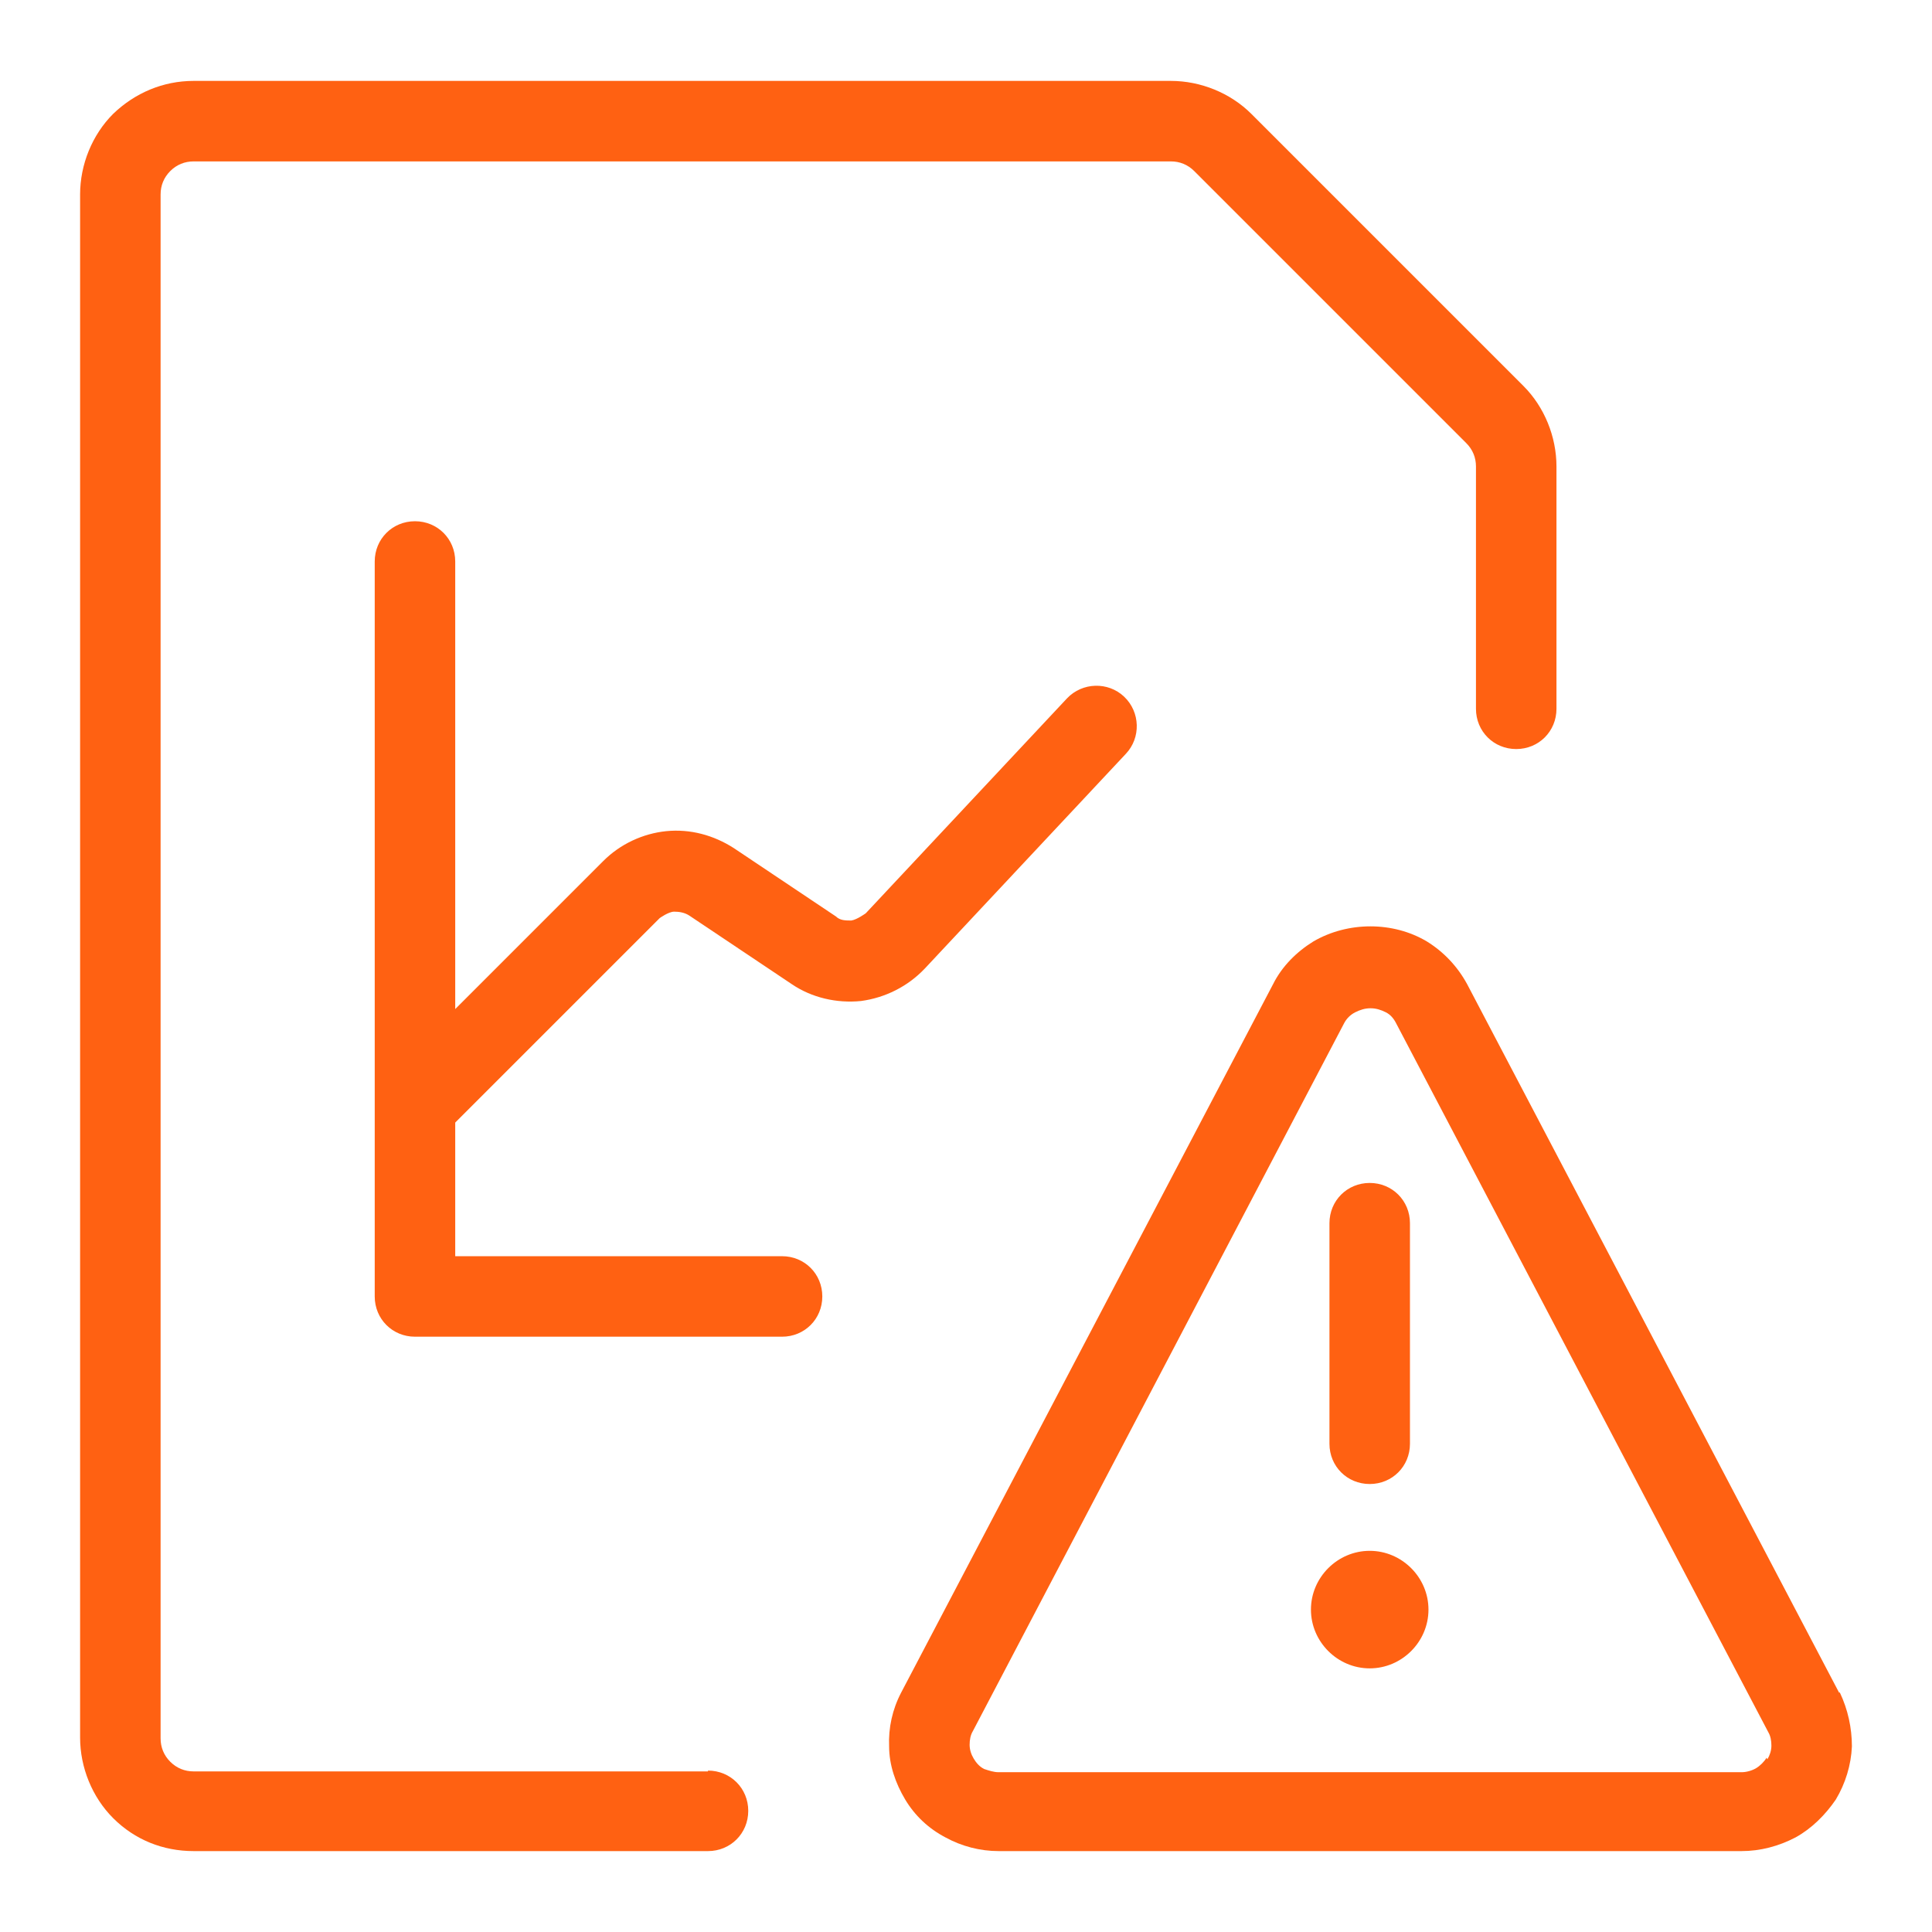 <svg width="24" height="24" viewBox="0 0 24 24" fill="none" xmlns="http://www.w3.org/2000/svg">
<path d="M8.795 22.005H2.405C2.295 22.005 2.195 21.965 2.115 21.885C2.035 21.805 1.995 21.705 1.995 21.595V2.415C1.995 2.305 2.035 2.205 2.115 2.125C2.195 2.045 2.295 2.005 2.405 2.005H14.545C14.655 2.005 14.755 2.045 14.835 2.125L18.215 5.505C18.295 5.585 18.335 5.685 18.335 5.795V8.805C18.335 9.085 18.555 9.305 18.835 9.305C19.115 9.305 19.335 9.085 19.335 8.805V5.795C19.335 5.425 19.185 5.055 18.925 4.795L15.545 1.415C15.285 1.155 14.915 1.005 14.545 1.005H2.405C2.025 1.005 1.675 1.155 1.405 1.415C1.145 1.675 0.995 2.045 0.995 2.415V21.585C0.995 21.955 1.145 22.325 1.405 22.585C1.675 22.855 2.025 22.995 2.405 22.995H8.795C9.075 22.995 9.295 22.775 9.295 22.495C9.295 22.215 9.075 21.995 8.795 21.995V22.005Z" fill="#FF6112"/>
<path d="M8.195 11.405C8.195 11.405 8.305 11.325 8.375 11.325C8.435 11.325 8.505 11.335 8.565 11.375L9.835 12.225C10.085 12.395 10.395 12.465 10.695 12.435C10.995 12.395 11.275 12.255 11.485 12.035L13.985 9.365C14.175 9.165 14.165 8.845 13.965 8.655C13.765 8.465 13.445 8.475 13.255 8.675L10.755 11.345C10.755 11.345 10.645 11.425 10.575 11.435C10.505 11.435 10.435 11.435 10.385 11.385L9.115 10.535C8.865 10.375 8.575 10.295 8.275 10.325C7.985 10.355 7.705 10.485 7.495 10.695L5.655 12.535V6.975C5.655 6.695 5.435 6.475 5.155 6.475C4.875 6.475 4.655 6.695 4.655 6.975V16.105C4.655 16.385 4.875 16.605 5.155 16.605H9.715C9.995 16.605 10.215 16.385 10.215 16.105C10.215 15.825 9.995 15.605 9.715 15.605H5.655V13.945L8.205 11.395L8.195 11.405Z" fill="#FF6112"/>
<path d="M17.015 18.435C17.295 18.435 17.515 18.215 17.515 17.935V15.195C17.515 14.915 17.295 14.695 17.015 14.695C16.735 14.695 16.515 14.915 16.515 15.195V17.935C16.515 18.215 16.735 18.435 17.015 18.435Z" fill="#FF6112"/>
<path d="M22.845 21.025L18.225 12.225C18.105 12.005 17.935 11.825 17.725 11.695C17.305 11.445 16.745 11.445 16.315 11.695C16.105 11.825 15.925 12.005 15.815 12.225L11.195 21.025C11.085 21.235 11.035 21.465 11.045 21.695C11.045 21.925 11.125 22.155 11.245 22.355C11.365 22.555 11.535 22.715 11.745 22.825C11.945 22.935 12.175 22.995 12.405 22.995H21.635C21.865 22.995 22.095 22.935 22.305 22.825C22.505 22.715 22.675 22.545 22.805 22.355C22.925 22.155 22.995 21.925 23.005 21.695C23.005 21.465 22.955 21.235 22.855 21.025H22.845ZM21.945 21.835C21.915 21.885 21.865 21.935 21.815 21.965C21.765 21.995 21.695 22.015 21.635 22.015H12.405C12.345 22.015 12.285 21.995 12.225 21.975C12.165 21.945 12.125 21.895 12.095 21.845C12.065 21.795 12.045 21.735 12.045 21.675C12.045 21.615 12.055 21.555 12.085 21.505L16.695 12.715C16.725 12.655 16.775 12.605 16.835 12.575C16.895 12.545 16.955 12.525 17.025 12.525C17.095 12.525 17.155 12.545 17.215 12.575C17.275 12.605 17.315 12.655 17.345 12.715L21.965 21.515C21.995 21.565 22.005 21.625 22.005 21.685C22.005 21.745 21.985 21.805 21.955 21.855L21.945 21.835Z" fill="#FF6112"/>
<path d="M17.015 19.265C16.615 19.265 16.285 19.595 16.285 19.995C16.285 20.395 16.615 20.725 17.015 20.725C17.415 20.725 17.745 20.395 17.745 19.995C17.745 19.595 17.415 19.265 17.015 19.265Z" fill="#FF6112"/>
</svg>
